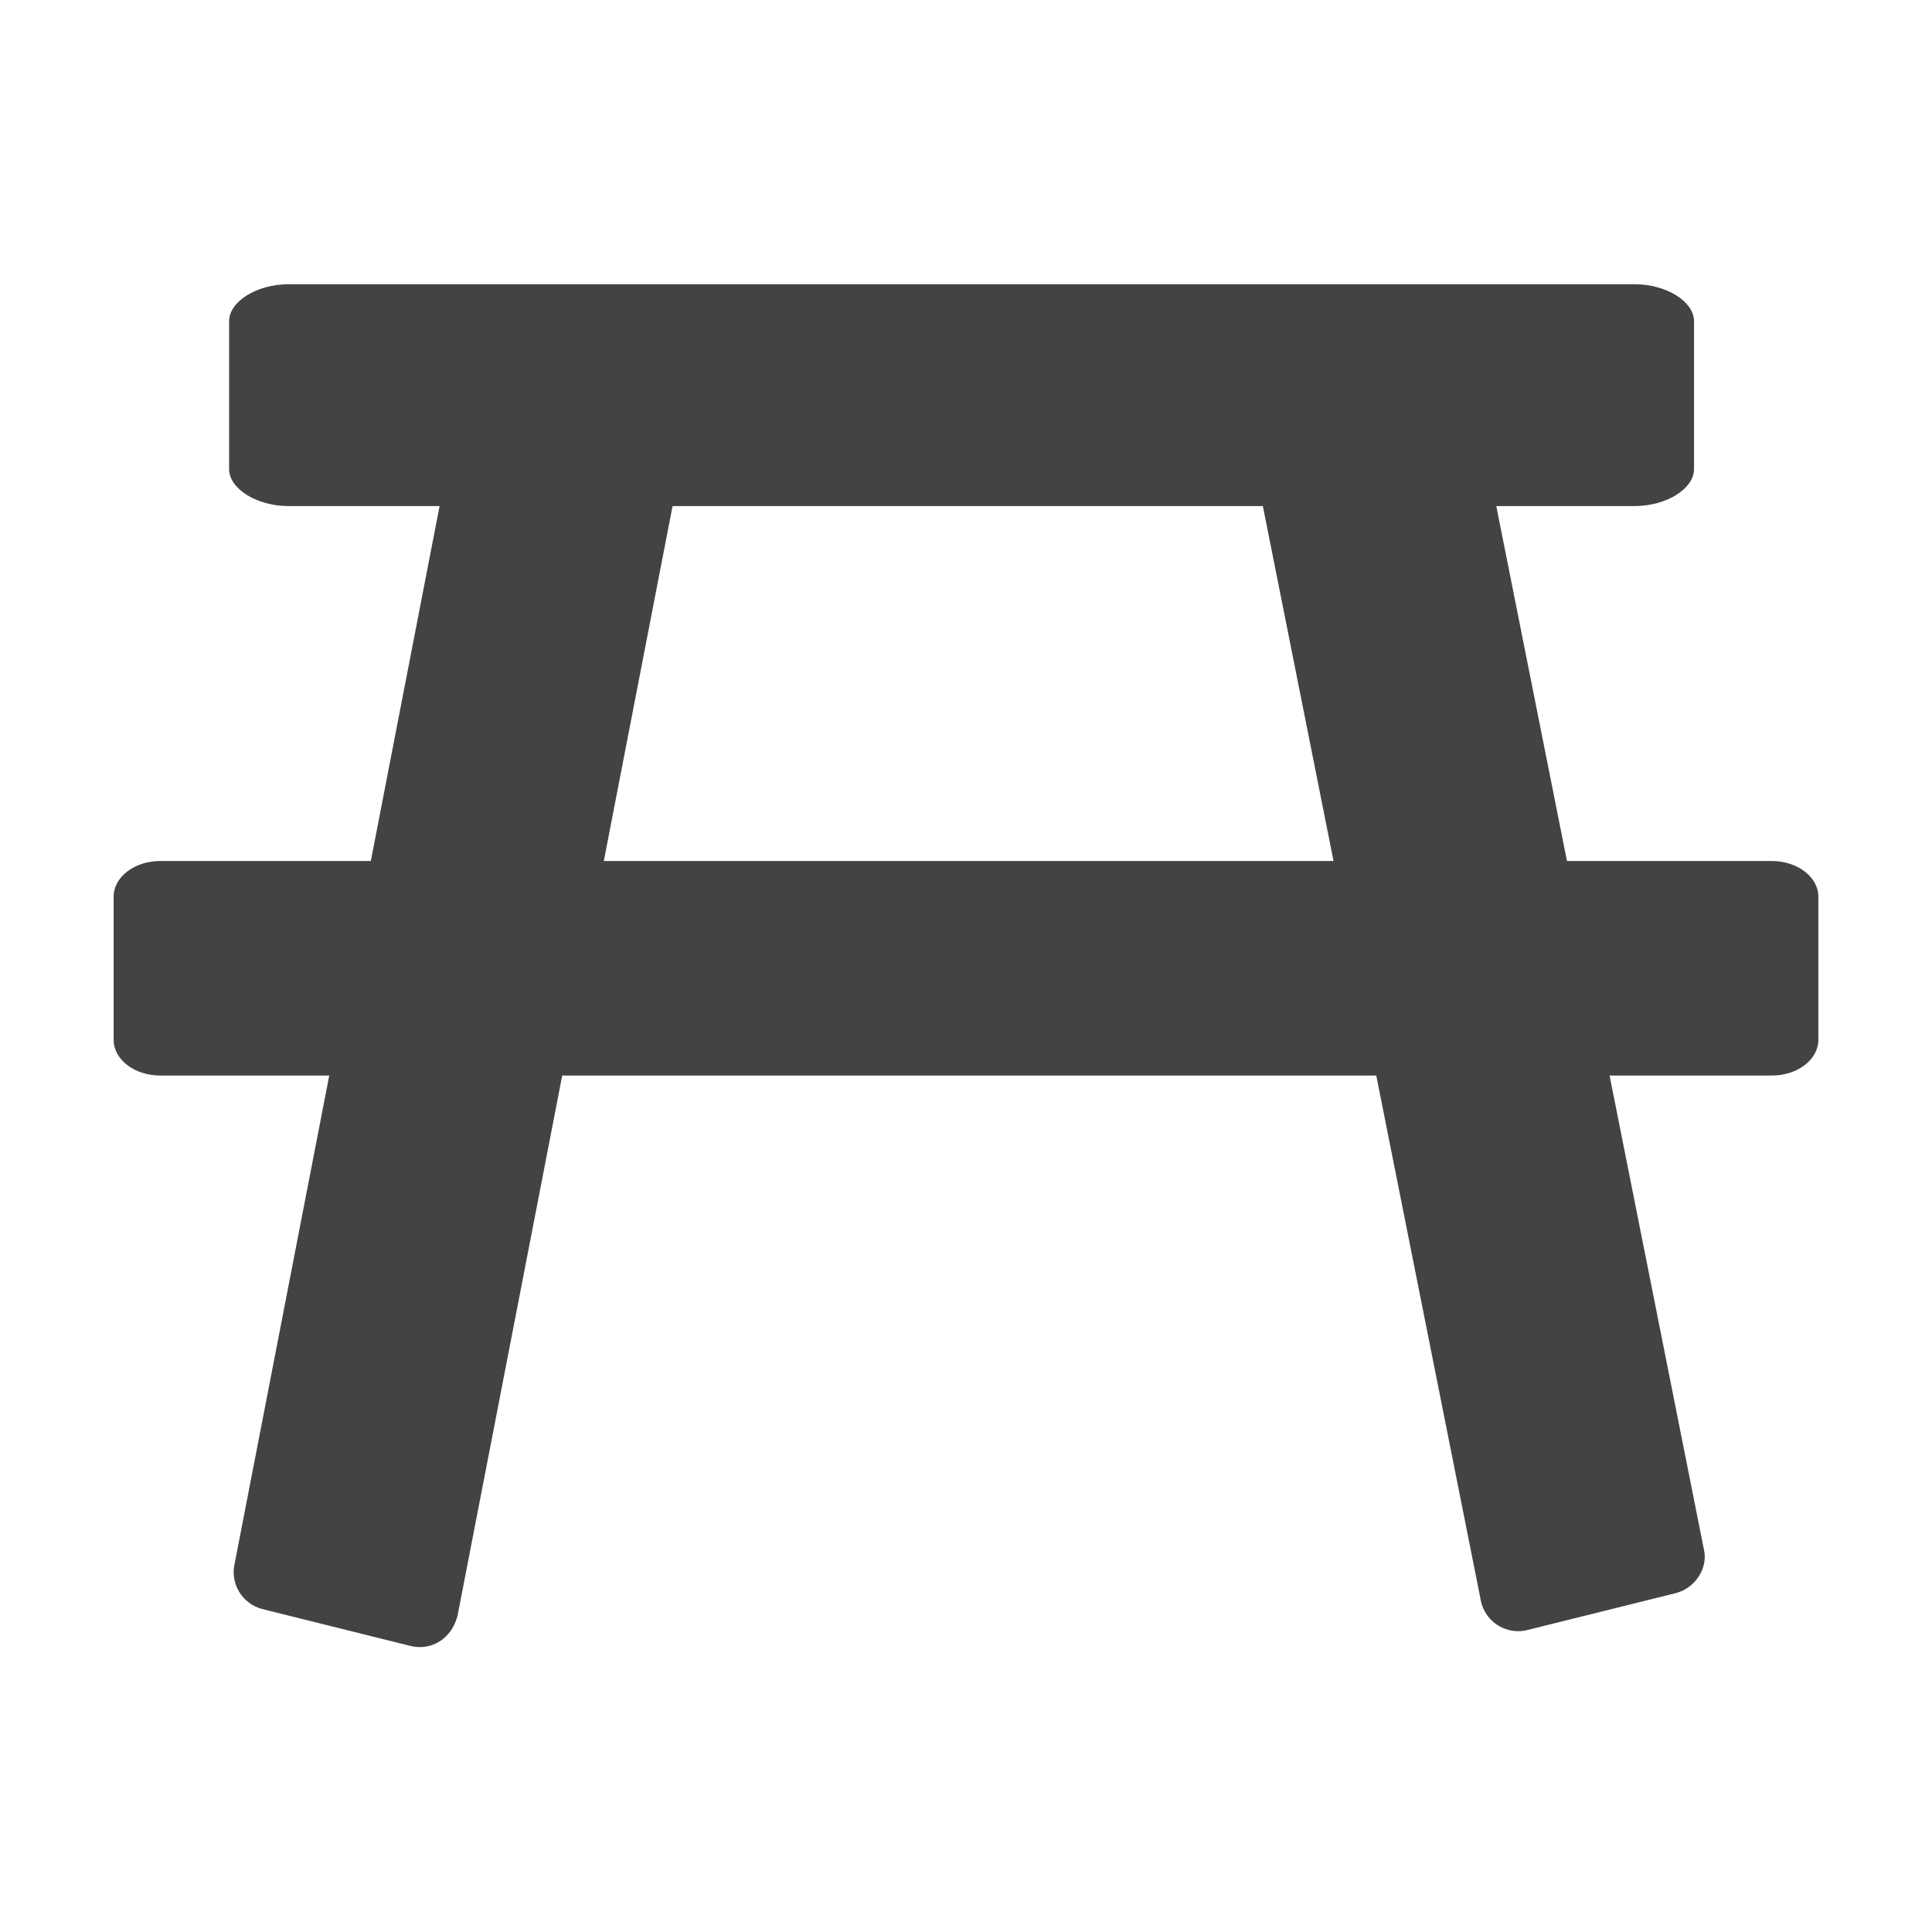 <?xml version="1.0" encoding="utf-8"?>
<!-- Uploaded to: SVG Repo, www.svgrepo.com, Generator: SVG Repo Mixer Tools -->
<svg width="800px" height="800px" viewBox="0 -0.5 17 17" version="1.1" xmlns="http://www.w3.org/2000/svg" xmlns:xlink="http://www.w3.org/1999/xlink" class="si-glyph si-glyph-gate">
    
    <title>697</title>
    
    <defs>
</defs>
    <g stroke="none" stroke-width="1" fill="none" fill-rule="evenodd">
        <path d="M15.589,7.076 L13.788,7.076 L13.166,3.953 L14.384,3.953 C14.662,3.953 14.906,3.801 14.906,3.628 L14.906,2.326 C14.906,2.153 14.662,2.001 14.384,2.001 L2.538,2.001 C2.26,2.001 2.016,2.153 2.016,2.326 L2.016,3.628 C2.016,3.801 2.26,3.953 2.538,3.953 L3.868,3.953 L3.263,7.076 L1.411,7.076 C1.183,7.076 1,7.217 1,7.39 L1,8.65 C1,8.824 1.184,8.964 1.411,8.964 L2.897,8.964 L2.066,13.252 C2.021,13.432 2.131,13.614 2.311,13.659 L3.612,13.983 C3.638,13.989 3.668,13.993 3.694,13.993 C3.848,13.993 3.982,13.888 4.026,13.717 L4.947,8.964 L12.11,8.964 L13.033,13.598 C13.07,13.748 13.205,13.853 13.359,13.853 C13.384,13.853 13.414,13.85 13.439,13.843 L14.742,13.519 C14.922,13.474 15.031,13.292 14.993,13.134 L14.163,8.964 L15.589,8.964 C15.817,8.964 16,8.823 16,8.65 L16,7.39 C16,7.217 15.816,7.076 15.589,7.076 L15.589,7.076 Z M5.313,7.076 L5.918,3.953 L11.112,3.953 L11.734,7.076 L5.313,7.076 L5.313,7.076 Z" fill="#434343" class="si-glyph-fill">
</path>
    </g>
</svg>